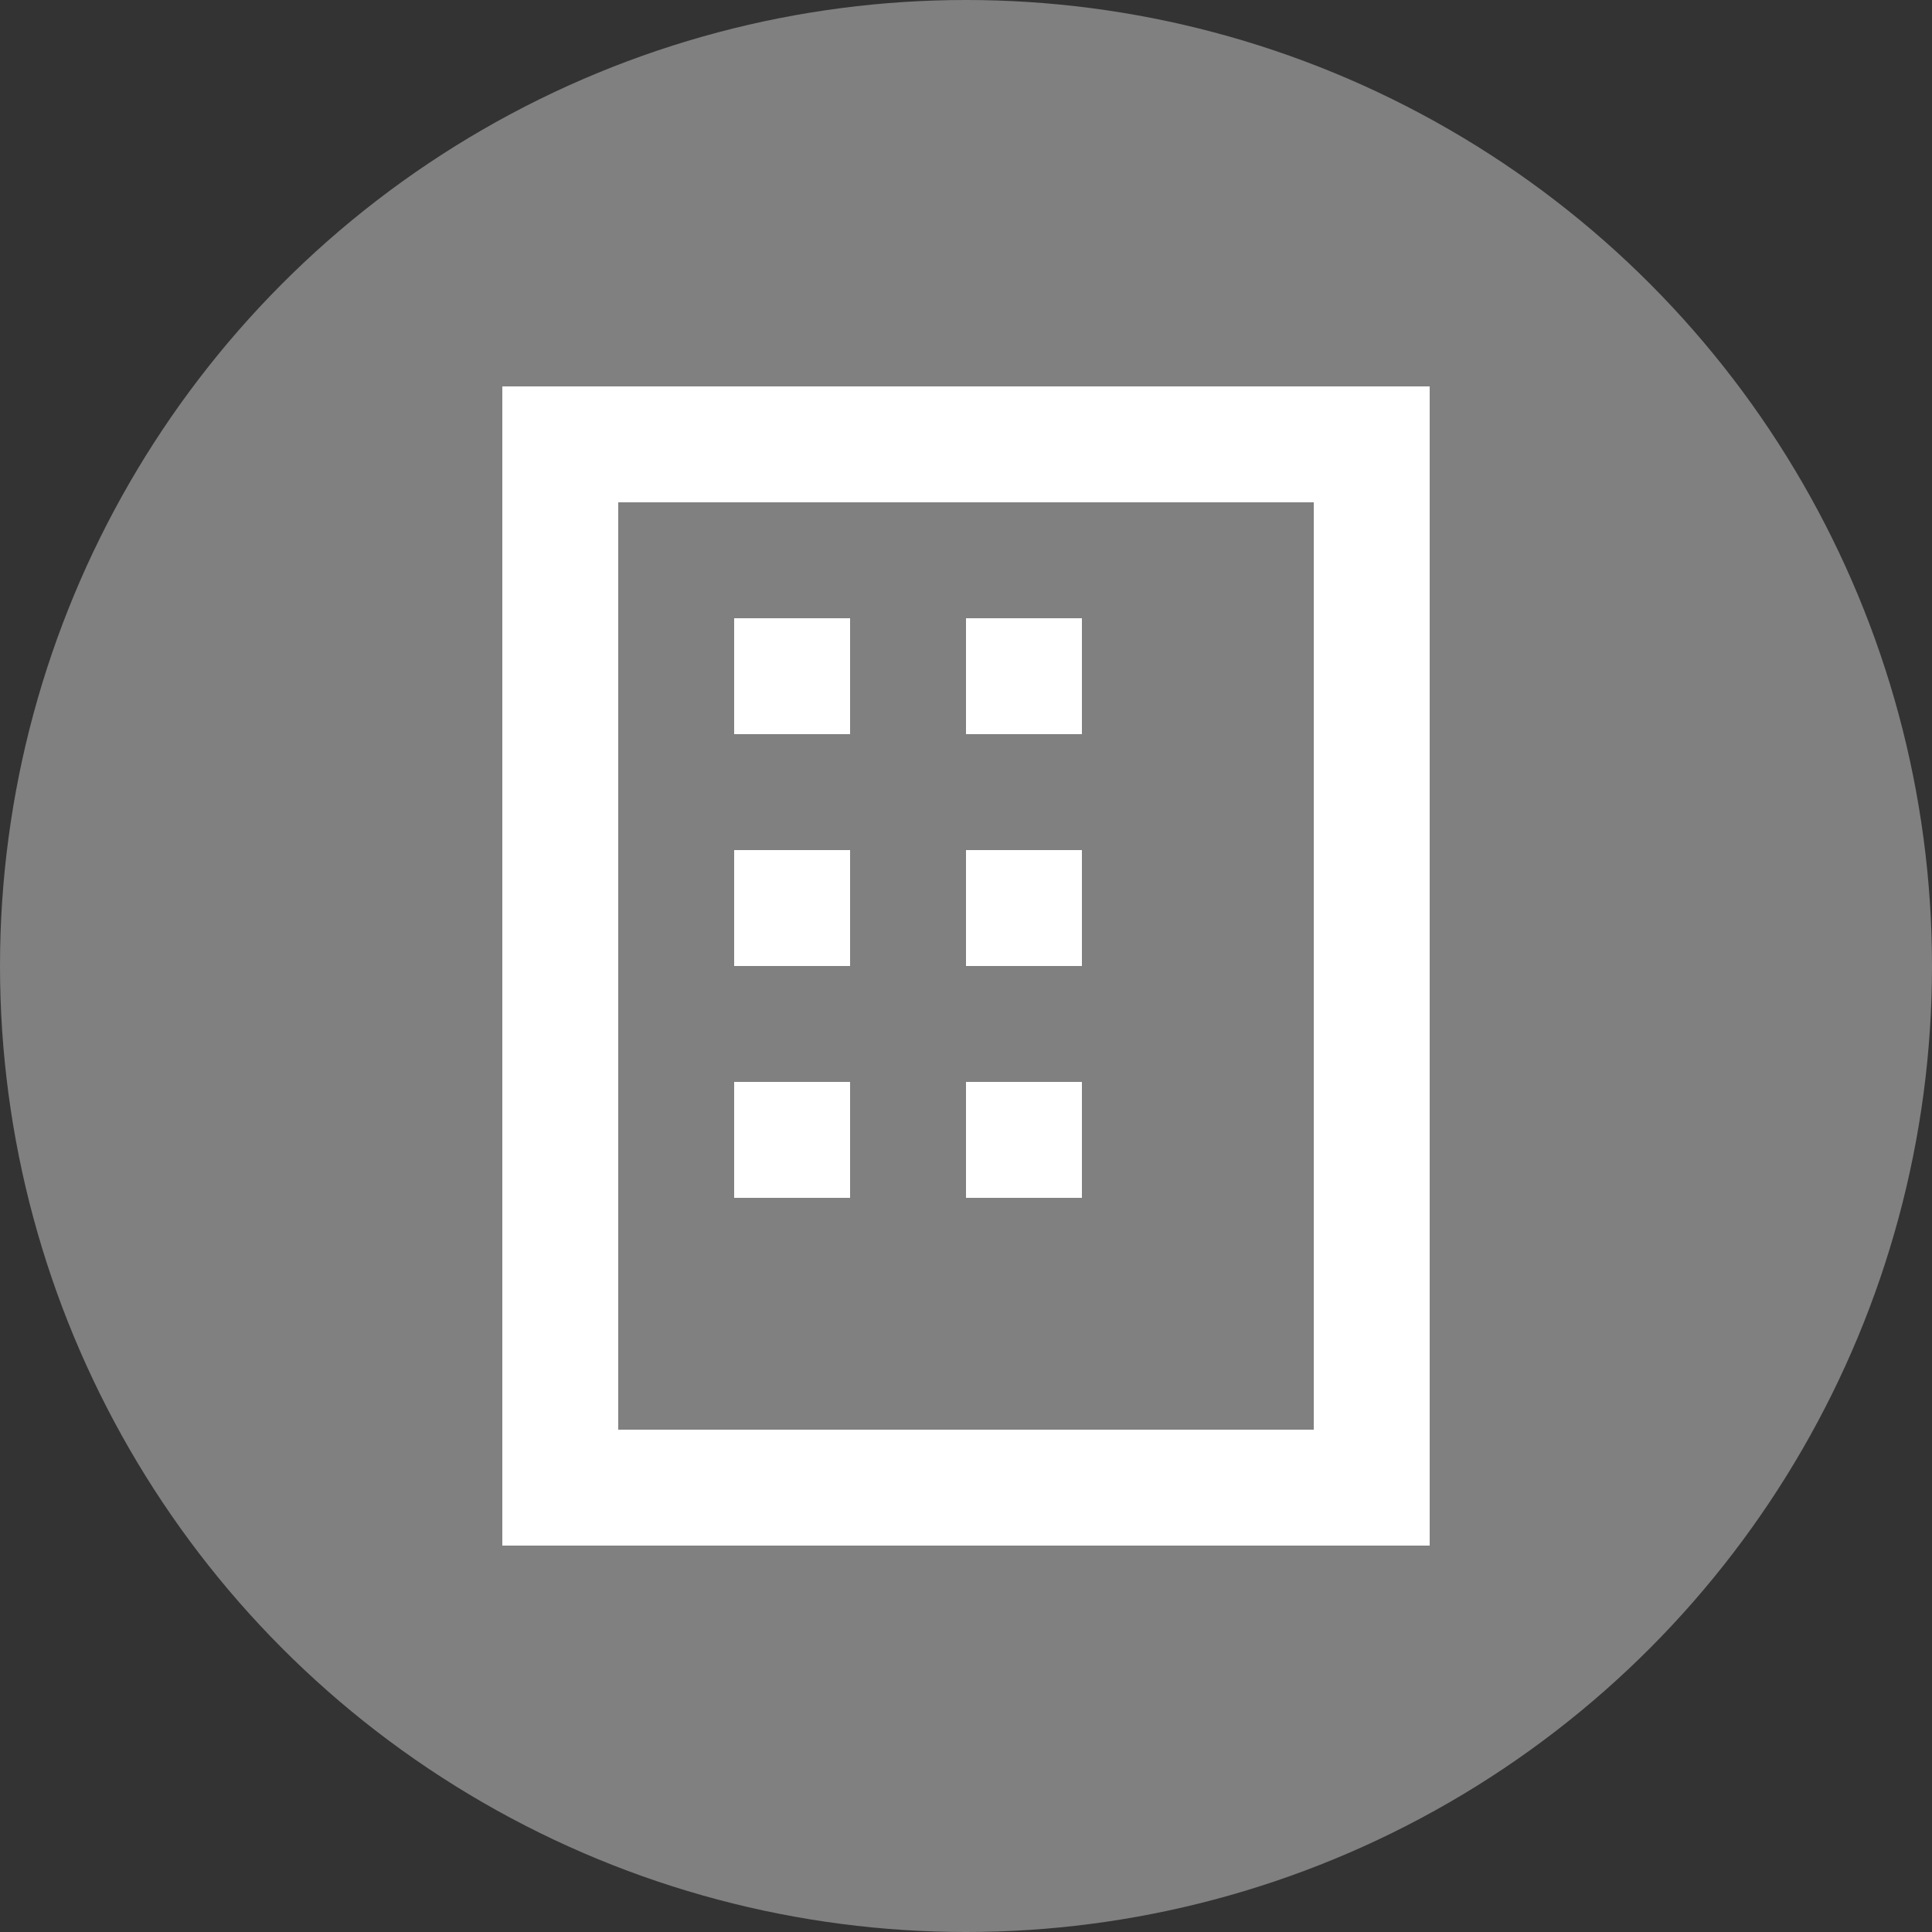 <?xml version="1.0" encoding="UTF-8"?>
<svg id="_レイヤー_1" xmlns="http://www.w3.org/2000/svg" version="1.1" viewBox="0 0 200 200">
  <rect x="0" y="0" width="200" height="200" fill="#333333" stroke="none"/>
  <!-- Generator: Adobe Illustrator 29.8.1, SVG Export Plug-In . SVG Version: 2.1.1 Build 2)  -->
  <defs>
    <style>
      .st0 {
        fill: #fff;
      }

      .st1 {
        fill: gray;
      }
    </style>
  </defs>
  <circle class="st1" cx="100" cy="100" r="100"/>
  <g>
    <path class="st0" d="M52,160h96V40H52v120ZM64,148V52h72v96h-72Z"/>
    <path class="st0" d="M76,64h12v12h-12v-12ZM76,88h12v12h-12v-12ZM76,112h12v12h-12v-12ZM100,64h12v12h-12v-12ZM100,88h12v12h-12v-12ZM100,112h12v12h-12v-12Z"/>
  </g>
</svg>